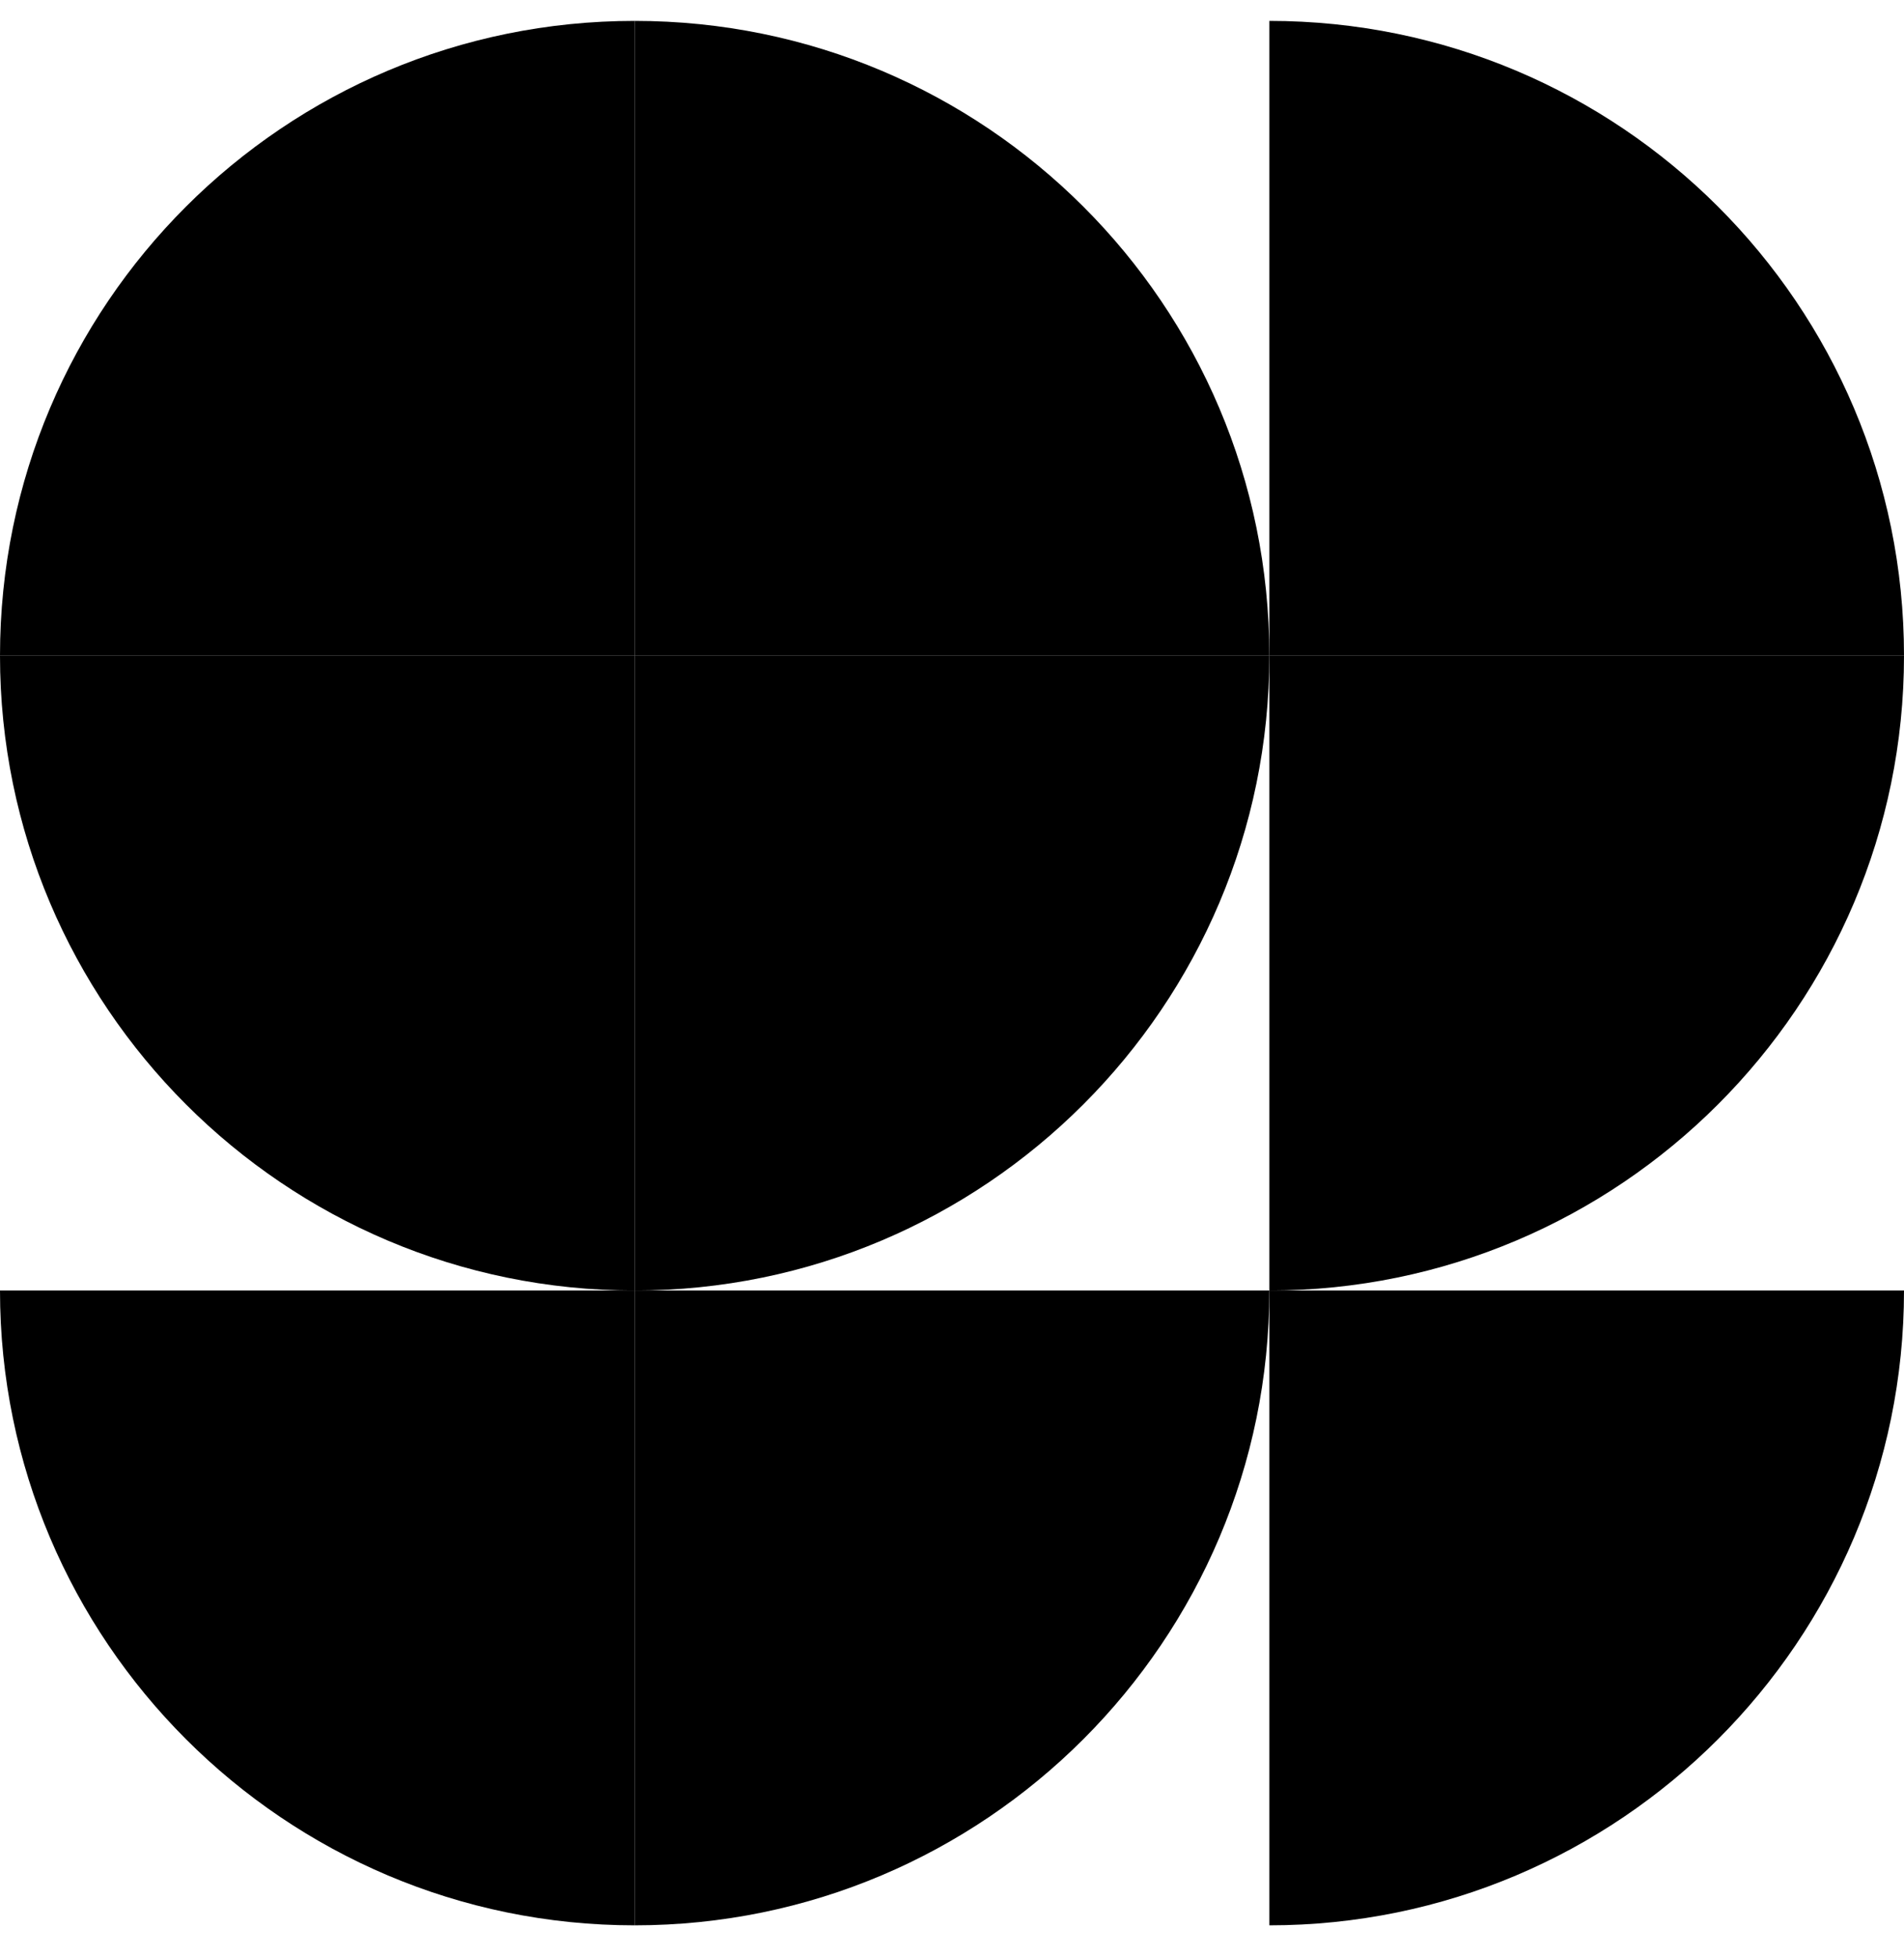 <?xml version="1.0" encoding="UTF-8"?> <svg xmlns="http://www.w3.org/2000/svg" width="36" height="37" viewBox="0 0 36 37" fill="none"><path d="M36 12.395H24V0.395C30.62 0.395 36 5.755 36 12.395Z" fill="black"></path><path d="M24 24.395V12.395H36C36 19.015 30.62 24.395 24 24.395Z" fill="black"></path><path d="M0 12.395H12V24.395C5.38 24.395 0 19.015 0 12.395Z" fill="black"></path><path d="M24 12.395H12V0.395C18.62 0.395 24 5.755 24 12.395Z" fill="black"></path><path d="M12 36.395V24.395H24C24 31.015 18.62 36.395 12 36.395Z" fill="black"></path><path d="M0 24.395H12V36.395C5.38 36.395 0 31.015 0 24.395Z" fill="black"></path><path d="M12 24.395V12.395H24C24 19.015 18.62 24.395 12 24.395Z" fill="black"></path><path d="M12 0.395V12.395H0C0 5.755 5.38 0.395 12 0.395Z" fill="black"></path><path d="M24 36.395V24.395H36C36 31.015 30.62 36.395 24 36.395Z" fill="black"></path></svg> 